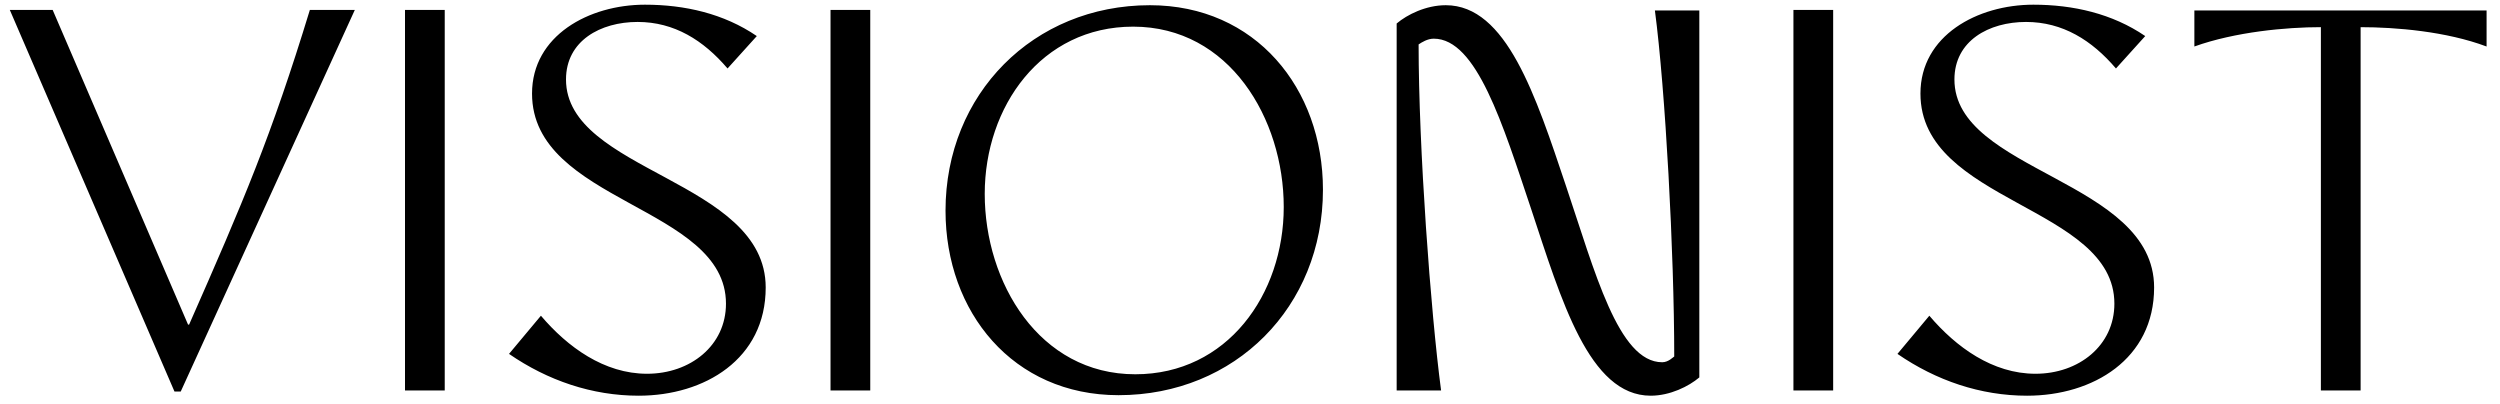 <svg xmlns="http://www.w3.org/2000/svg" width="167" height="27" viewBox="0 0 167 27" fill="none"><path d="M.655.663h2.863l9.044 21.021h.07c3.632-8.24 5.483-12.57 8.067-21.021h3.003L12.073 26.154h-.418L.655.663zM27.054.663h2.654v25.421h-2.654V.663zM36.133 21.09c1.781 2.096 4.226 3.877 7.089 3.877 2.898 0 5.273-1.886 5.273-4.68 0-6.53-12.955-6.739-12.955-14.037 0-3.876 3.806-5.937 7.542-5.937 2.654 0 5.273.594 7.473 2.096L48.6 4.574c-1.607-1.886-3.562-3.108-6.007-3.108-2.479 0-4.784 1.257-4.784 3.841 0 6.18 13.34 6.705 13.34 13.898 0 4.784-4.086 7.228-8.486 7.228-3.108 0-6.076-1.012-8.66-2.793l2.13-2.55zM55.479.663h2.654v25.421h-2.654V.663zM76.814.348c7.054 0 11.559 5.552 11.559 12.327 0 7.822-5.867 13.723-13.654 13.723-7.053 0-11.558-5.552-11.558-12.326C63.16 6.284 69.027.348 76.814.348zm8.94 13.48c0-5.902-3.632-12.048-10.057-12.048-6.146 0-9.917 5.343-9.917 11.174 0 5.902 3.632 12.047 10.057 12.047 6.146 0 9.917-5.342 9.917-11.174zM93.297 26.084V1.57C93.995.977 95.252.348 96.579.348c4.051 0 6.006 6.041 8.032 12.082 1.92 5.692 3.492 11.768 6.425 11.768.419 0 .733-.349.803-.384 0-6.914-.594-17.844-1.292-23.117h2.968v24.514c-.698.594-1.955 1.222-3.247 1.222-4.121 0-5.972-6.39-7.997-12.501-1.886-5.622-3.632-11.349-6.495-11.349-.42 0-.803.244-1.013.384 0 6.914.803 17.844 1.502 23.117h-2.968zM119.801.663h2.654v25.421h-2.654V.663zM128.88 21.09c1.781 2.096 4.225 3.877 7.089 3.877 2.898 0 5.272-1.886 5.272-4.68 0-6.53-12.955-6.739-12.955-14.037 0-3.876 3.806-5.937 7.543-5.937 2.654 0 5.273.594 7.473 2.096l-1.956 2.165c-1.606-1.886-3.562-3.108-6.006-3.108-2.479 0-4.784 1.257-4.784 3.841 0 6.18 13.339 6.705 13.339 13.898 0 4.784-4.085 7.228-8.485 7.228-3.108 0-6.076-1.012-8.66-2.793l2.13-2.55zM157.689 1.815v24.27h-2.654V1.814c-2.305 0-5.727.314-8.451 1.292V.697h19.52v2.41c-2.688-1.012-6.076-1.292-8.415-1.292z" fill="#000"></path></svg>